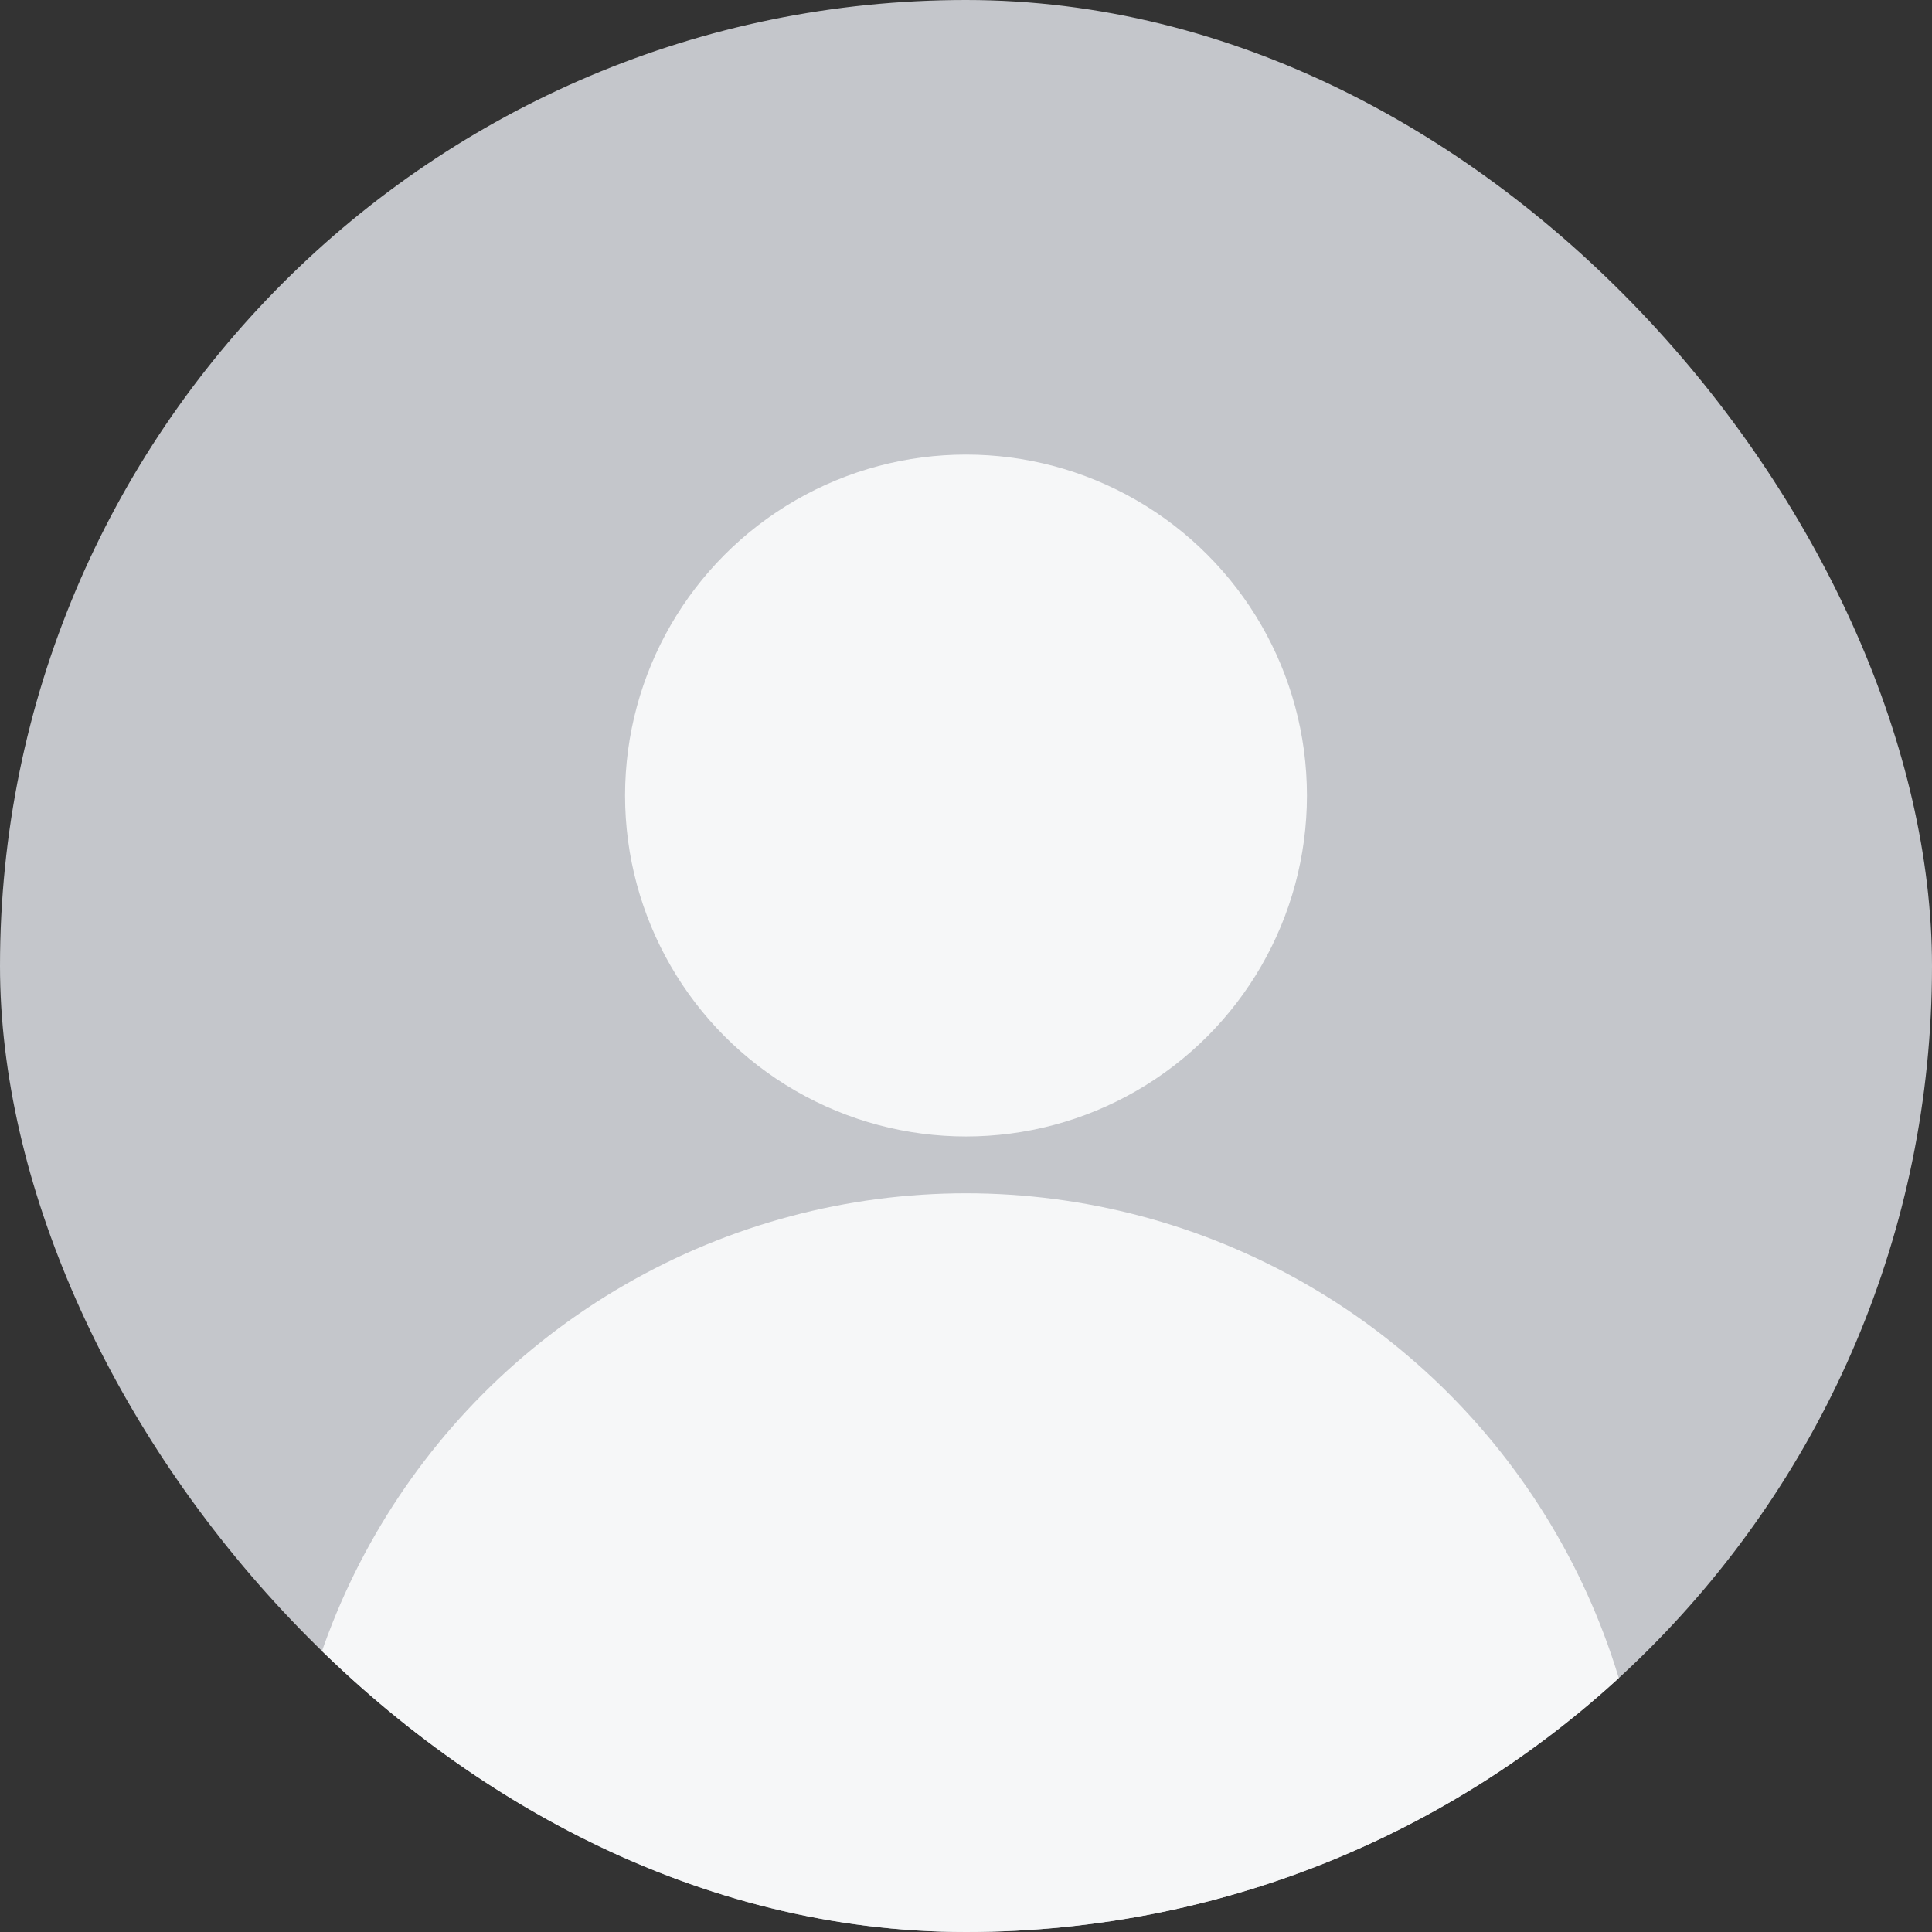 <svg width="34" height="34" viewBox="0 0 34 34" fill="none" xmlns="http://www.w3.org/2000/svg">
<rect x="0" y="0" width="34" height="34" fill="#333333" stroke="none"/>
<g clip-path="url(#clip0_996_1104)">
<rect width="34" height="34" rx="17" fill="#C4C6CB"/>
<circle cx="17" cy="14" r="6" fill="#F6F7F8"/>
<circle cx="17" cy="33" r="12" fill="#F6F7F8"/>
</g>
<defs>
<clipPath id="clip0_996_1104">
<rect width="34" height="34" rx="17" fill="white"/>
</clipPath>
</defs>
</svg>
